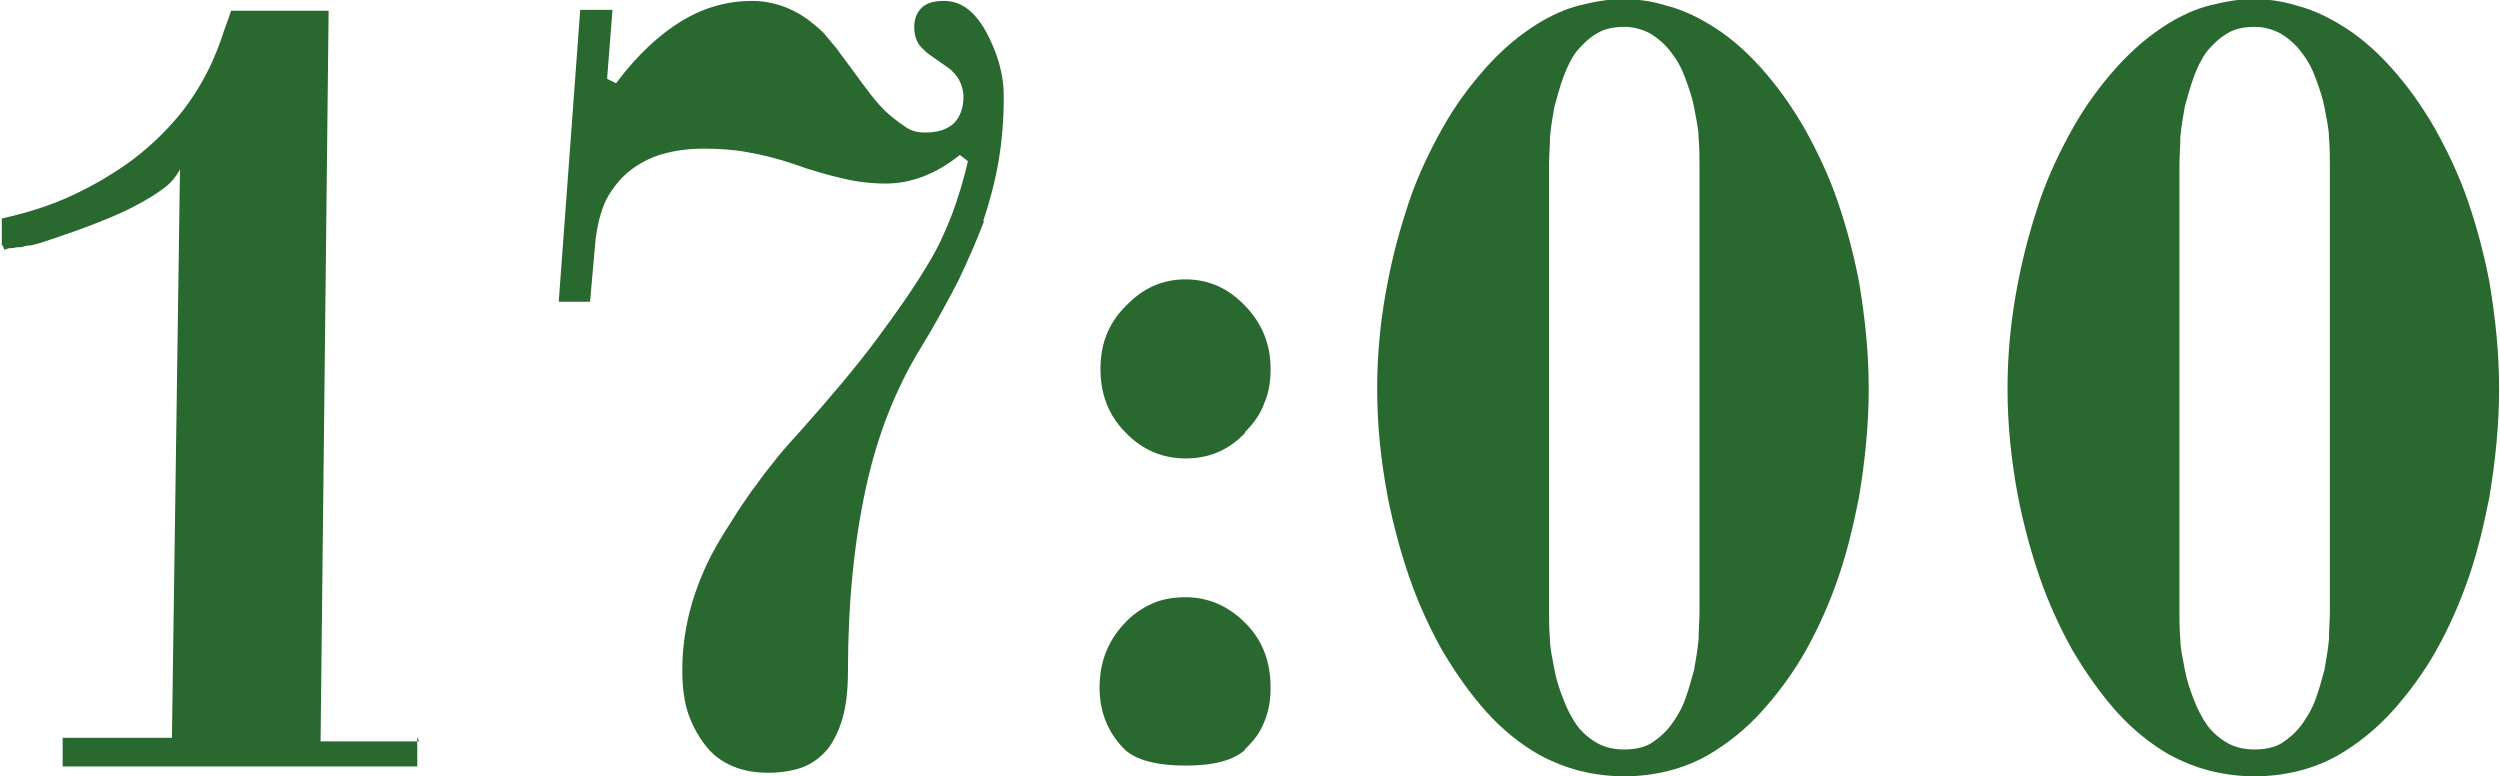 <?xml version="1.0" encoding="UTF-8"?> <svg xmlns="http://www.w3.org/2000/svg" id="_Слой_2" data-name="Слой 2" viewBox="0 0 27.92 8.67"><defs><style> .cls-1 { fill: #29682e; stroke-width: 0px; } </style></defs><g id="_Слой_1-2" data-name="Слой 1"><g><path class="cls-1" d="M4.66,8.23v.33H.7v-.32c.11,0,.21,0,.31,0s.2,0,.3,0,.2,0,.3,0,.21,0,.31,0l.09-6.35c-.04.08-.11.17-.22.24-.11.08-.24.15-.38.22-.15.07-.3.13-.46.19s-.31.11-.46.16c-.06.02-.1.03-.14.04-.04,0-.08.01-.11.02-.03,0-.06,0-.09.01-.03,0-.06,0-.1.02l-.02-.05h-.01s0-.3,0-.3c.27-.06.53-.14.77-.25.24-.11.46-.24.67-.39.2-.15.38-.32.53-.5s.28-.39.38-.61c.04-.09.08-.19.11-.28.03-.1.07-.19.1-.29h1.09l-.09,8.16c.11,0,.21,0,.3,0s.17,0,.25,0c.08,0,.16,0,.25,0s.19,0,.3,0Z"></path><path class="cls-1" d="M10.99,2.47c-.08.21-.18.44-.29.67-.12.23-.26.49-.42.75-.27.44-.48.96-.61,1.56-.13.6-.2,1.28-.2,2.05,0,.2-.02.38-.06.52s-.1.26-.17.35c-.08.09-.17.16-.28.2s-.24.06-.38.06-.27-.02-.39-.07c-.12-.05-.22-.12-.3-.22-.08-.1-.15-.22-.2-.36-.05-.14-.07-.31-.07-.5,0-.26.04-.51.11-.75.07-.23.17-.47.31-.7.07-.12.14-.22.2-.32.07-.1.13-.2.21-.3.07-.1.15-.2.23-.3.08-.1.18-.21.28-.32.32-.36.6-.69.83-1s.42-.58.58-.85c.11-.18.19-.36.26-.54.07-.19.13-.38.18-.6l-.09-.07c-.26.21-.54.32-.83.32-.16,0-.33-.02-.49-.06-.17-.04-.35-.09-.54-.16-.18-.06-.34-.1-.51-.13-.16-.03-.33-.04-.49-.04s-.32.02-.46.06c-.14.04-.27.11-.37.19s-.19.19-.26.32c-.06.13-.1.28-.12.46l-.06.68h-.35L6.48.11h.36l-.06.77.1.05c.24-.32.49-.55.74-.7.25-.15.51-.22.78-.22.16,0,.32.04.46.11.08.04.14.08.19.12s.1.08.15.13c.05.06.1.12.15.18.04.06.09.12.14.19.08.11.16.22.23.31.07.09.14.17.21.23s.14.11.2.15c.07.04.13.05.2.05.14,0,.24-.03.32-.1.07-.07.11-.17.11-.3,0-.07-.02-.13-.05-.19-.03-.05-.07-.1-.13-.14l-.1-.07s-.07-.05-.1-.07c-.03-.02-.06-.05-.09-.08-.03-.03-.05-.07-.06-.1s-.02-.08-.02-.13c0-.09.03-.16.08-.21.05-.05.13-.08.25-.08.19,0,.34.11.47.34.13.24.2.48.2.72,0,.27-.02.51-.06.74s-.1.45-.17.66Z"></path><path class="cls-1" d="M13.91,4.83c-.19.2-.41.29-.67.29s-.49-.1-.67-.29c-.19-.19-.28-.43-.28-.71s.09-.51.28-.7c.19-.2.41-.3.67-.3s.48.1.67.3c.19.2.28.43.28.7,0,.14-.02.27-.07.38-.04.12-.12.23-.22.33ZM13.91,8.37c-.13.12-.35.18-.67.18s-.55-.06-.68-.18c-.18-.18-.28-.41-.28-.69s.09-.52.28-.72c.09-.1.2-.17.31-.22.11-.05.24-.07.37-.07.26,0,.48.1.67.29.19.19.28.43.28.72,0,.14-.02.26-.07.38-.04.11-.12.22-.22.31Z"></path><path class="cls-1" d="M19.08,8.43c-.14.08-.29.14-.45.18-.16.04-.33.06-.49.06s-.33-.02-.49-.06-.31-.1-.46-.18c-.21-.12-.41-.28-.59-.48-.18-.2-.34-.43-.49-.68-.14-.25-.27-.53-.37-.82-.1-.29-.18-.59-.24-.89-.08-.42-.12-.82-.12-1.22,0-.4.04-.8.12-1.2.06-.31.14-.6.24-.9.1-.29.23-.56.37-.81.14-.25.31-.48.49-.68s.37-.36.58-.49c.15-.09.3-.16.46-.2.16-.04.32-.07.48-.07s.32.02.48.07c.16.04.32.11.47.2.21.12.41.29.59.49.18.2.34.42.49.68.14.25.27.52.37.81.1.29.18.59.24.9.07.41.11.81.11,1.2,0,.4-.04.8-.11,1.22-.06.3-.13.6-.23.89-.1.29-.22.56-.36.81s-.31.48-.49.68c-.18.2-.38.36-.6.49ZM18.98,6.84V1.85c0-.09,0-.2-.01-.31,0-.11-.03-.22-.05-.34-.02-.11-.06-.22-.1-.33-.04-.11-.09-.2-.16-.29-.06-.08-.14-.15-.22-.2-.09-.05-.19-.08-.3-.08s-.22.02-.3.07c-.09.05-.16.12-.23.2-.06.08-.11.18-.15.29-.04.11-.07.22-.1.33-.02.11-.04.23-.05.34,0,.11-.01.21-.01.31v4.99c0,.09,0,.2.01.31,0,.11.03.22.05.34.02.11.06.23.1.33.04.11.09.2.15.29.06.08.14.15.23.2.09.05.19.07.3.07s.22-.02.3-.07.16-.12.22-.2c.06-.08.12-.18.16-.29s.07-.22.1-.33c.02-.12.04-.23.05-.34,0-.11.01-.21.01-.31Z"></path><path class="cls-1" d="M26.12,8.43c-.14.08-.29.14-.45.18-.16.04-.33.06-.49.06s-.33-.02-.49-.06-.31-.1-.46-.18c-.21-.12-.41-.28-.59-.48-.18-.2-.34-.43-.49-.68-.14-.25-.27-.53-.37-.82-.1-.29-.18-.59-.24-.89-.08-.42-.12-.82-.12-1.22,0-.4.04-.8.12-1.2.06-.31.14-.6.24-.9.1-.29.23-.56.37-.81.14-.25.31-.48.49-.68s.37-.36.58-.49c.15-.09.3-.16.46-.2.16-.04.32-.07.48-.07s.32.02.48.07c.16.04.32.11.47.2.21.12.41.29.59.49.18.2.34.42.49.68.14.25.27.52.37.81.1.29.18.59.24.9.07.41.11.81.11,1.2,0,.4-.04.8-.11,1.22-.06.3-.13.6-.23.89-.1.29-.22.56-.36.81s-.31.48-.49.68c-.18.2-.38.36-.6.49ZM26.02,6.84V1.85c0-.09,0-.2-.01-.31,0-.11-.03-.22-.05-.34-.02-.11-.06-.22-.1-.33-.04-.11-.09-.2-.16-.29-.06-.08-.14-.15-.22-.2-.09-.05-.19-.08-.3-.08s-.22.02-.3.07c-.09.05-.16.12-.23.2-.06.08-.11.18-.15.29-.04.11-.07.22-.1.33-.02.11-.04.23-.05.34,0,.11-.01.21-.01.31v4.99c0,.09,0,.2.01.31,0,.11.03.22.05.34.02.11.06.23.1.33.04.11.09.2.15.29.06.08.14.15.23.2.09.05.19.07.3.07s.22-.02.3-.07.16-.12.22-.2c.06-.08.12-.18.16-.29s.07-.22.1-.33c.02-.12.04-.23.05-.34,0-.11.01-.21.01-.31Z"></path></g></g></svg> 